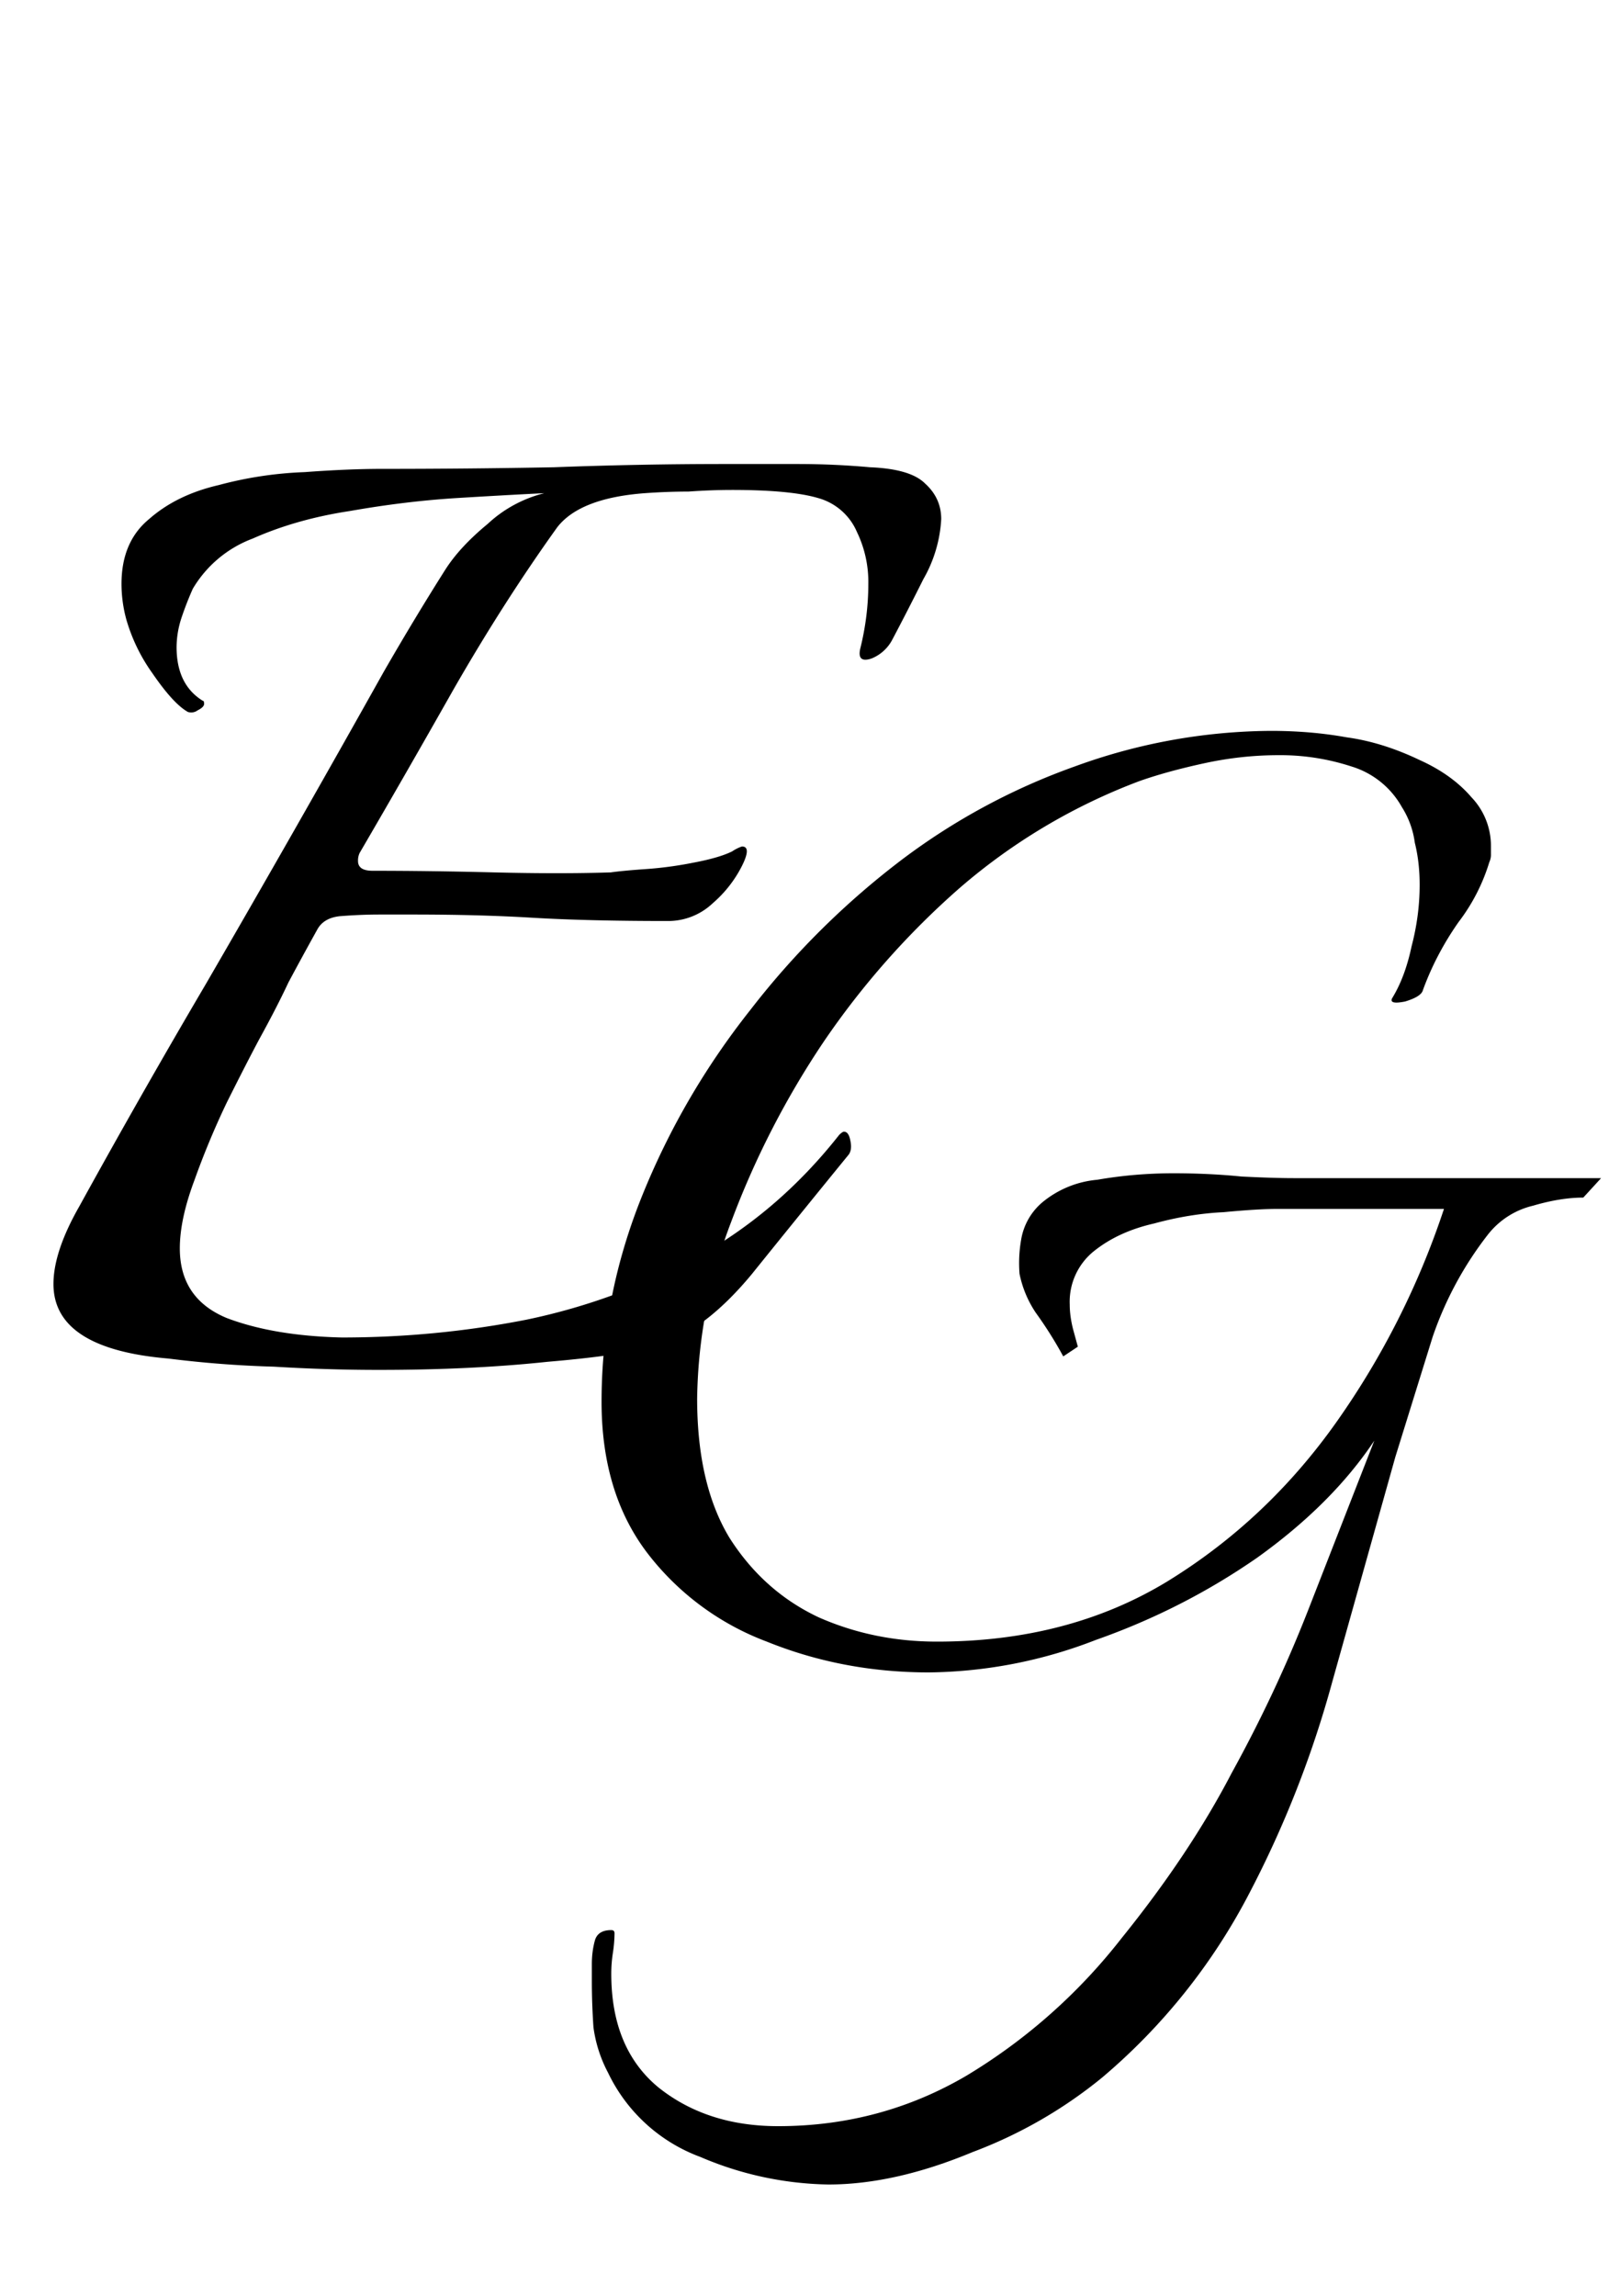 <?xml version="1.0" encoding="UTF-8"?>
<svg data-bbox="0.396 3.436 11.464 12.74" xmlns="http://www.w3.org/2000/svg" viewBox="0 0 12 17" height="17" width="12" data-type="shape">
    <g>
        <path d="M2.808 10.144q-.384 0-.78-.024a8 8 0 0 1-.78-.06q-.852-.072-.852-.552 0-.24.192-.576.456-.828.936-1.644a175 175 0 0 0 1.32-2.316q.228-.396.456-.756.108-.168.312-.336a.95.95 0 0 1 .42-.228q-.252.012-.648.036-.384.024-.792.096-.396.06-.72.204a.87.87 0 0 0-.444.372q-.048.108-.084.216a.7.7 0 0 0-.036.216q0 .276.192.396.012 0 .012.024t-.048.048a.08.08 0 0 1-.072.012q-.108-.06-.264-.288a1.3 1.3 0 0 1-.192-.396A1 1 0 0 1 .9 4.324q0-.312.204-.48.204-.18.516-.252.312-.084.636-.096.324-.024.576-.024.636 0 1.272-.012.636-.024 1.26-.024h.54q.276 0 .54.024.3.012.408.12.12.108.12.264a1 1 0 0 1-.132.444q-.12.24-.228.444a.3.3 0 0 1-.156.144q-.108.036-.084-.072.06-.24.06-.48a.85.85 0 0 0-.084-.384.44.44 0 0 0-.288-.252q-.204-.06-.636-.06-.156 0-.324.012-.156 0-.324.012-.48.036-.648.252-.396.552-.768 1.2-.36.636-.696 1.212a.13.13 0 0 0-.012.06q0 .072.108.072.42 0 .9.012.492.012.864 0 .084-.012.252-.024.18-.012.36-.048.192-.036.288-.084a.3.3 0 0 1 .072-.036q.072 0 0 .144a.9.9 0 0 1-.216.276.48.48 0 0 1-.336.132q-.588 0-.996-.024-.396-.024-.888-.024h-.252q-.132 0-.288.012-.12.012-.168.096-.12.216-.216.396-.084.18-.216.42-.096.18-.24.468a6 6 0 0 0-.24.576q-.108.288-.108.504 0 .372.348.516.348.132.852.144.696 0 1.368-.132a4.6 4.6 0 0 0 1.272-.468q.6-.336 1.044-.9.024-.024.036-.024.036 0 .048.072.012.06-.012.096-.372.456-.72.888-.348.42-.696.528-.252.072-.816.12-.564.06-1.248.06"/>
        <path d="M6.136 16.176a2.5 2.5 0 0 1-.948-.204 1.23 1.23 0 0 1-.684-.624 1 1 0 0 1-.108-.336 5 5 0 0 1-.012-.336v-.132q0-.096.024-.18.024-.072.12-.072.024 0 .024.024a1 1 0 0 1-.012.144 1 1 0 0 0-.012.156q0 .552.348.84.36.288.888.288.756 0 1.392-.372a4.2 4.2 0 0 0 1.152-1.02q.504-.624.816-1.224.324-.588.564-1.2l.492-1.26q-.312.468-.864.864-.552.384-1.2.612a3.5 3.5 0 0 1-1.236.24q-.636 0-1.2-.228a2 2 0 0 1-.888-.66q-.336-.444-.336-1.116 0-.78.3-1.524t.804-1.38A6 6 0 0 1 6.688 6.36a4.8 4.8 0 0 1 1.272-.684 4.3 4.3 0 0 1 1.452-.264q.3 0 .564.048.264.036.54.168.24.108.384.276a.52.52 0 0 1 .144.36v.06a.13.13 0 0 1-.012.06 1.4 1.4 0 0 1-.228.444q-.168.24-.264.504-.012.048-.132.084-.12.024-.096-.024.096-.156.144-.384.06-.228.06-.456 0-.168-.036-.312a.65.65 0 0 0-.096-.264.64.64 0 0 0-.372-.3 1.7 1.7 0 0 0-.54-.084q-.276 0-.552.06t-.48.132a4.4 4.4 0 0 0-1.332.792A6 6 0 0 0 6.1 7.716a6.4 6.4 0 0 0-.684 1.332 3.8 3.8 0 0 0-.252 1.308q0 .636.24 1.032.252.396.66.588.408.18.876.18.972 0 1.704-.444.744-.456 1.26-1.188a6 6 0 0 0 .792-1.572H9.46q-.144 0-.396.024-.252.012-.516.084-.264.06-.444.204a.48.48 0 0 0-.18.396q0 .084.024.18l.036.132-.108.072a3 3 0 0 0-.204-.324.8.8 0 0 1-.12-.288 1 1 0 0 1 .012-.252.46.46 0 0 1 .156-.276.74.74 0 0 1 .408-.168q.276-.048.564-.048.264 0 .504.024.24.012.384.012h2.28l-.132.144q-.168 0-.372.06a.6.6 0 0 0-.336.216 2.6 2.6 0 0 0-.408.756l-.276.888-.468 1.668a7.8 7.8 0 0 1-.612 1.56 4.5 4.5 0 0 1-1.092 1.368 3.4 3.4 0 0 1-.96.552q-.576.24-1.068.24"/>
    </g>
</svg>
